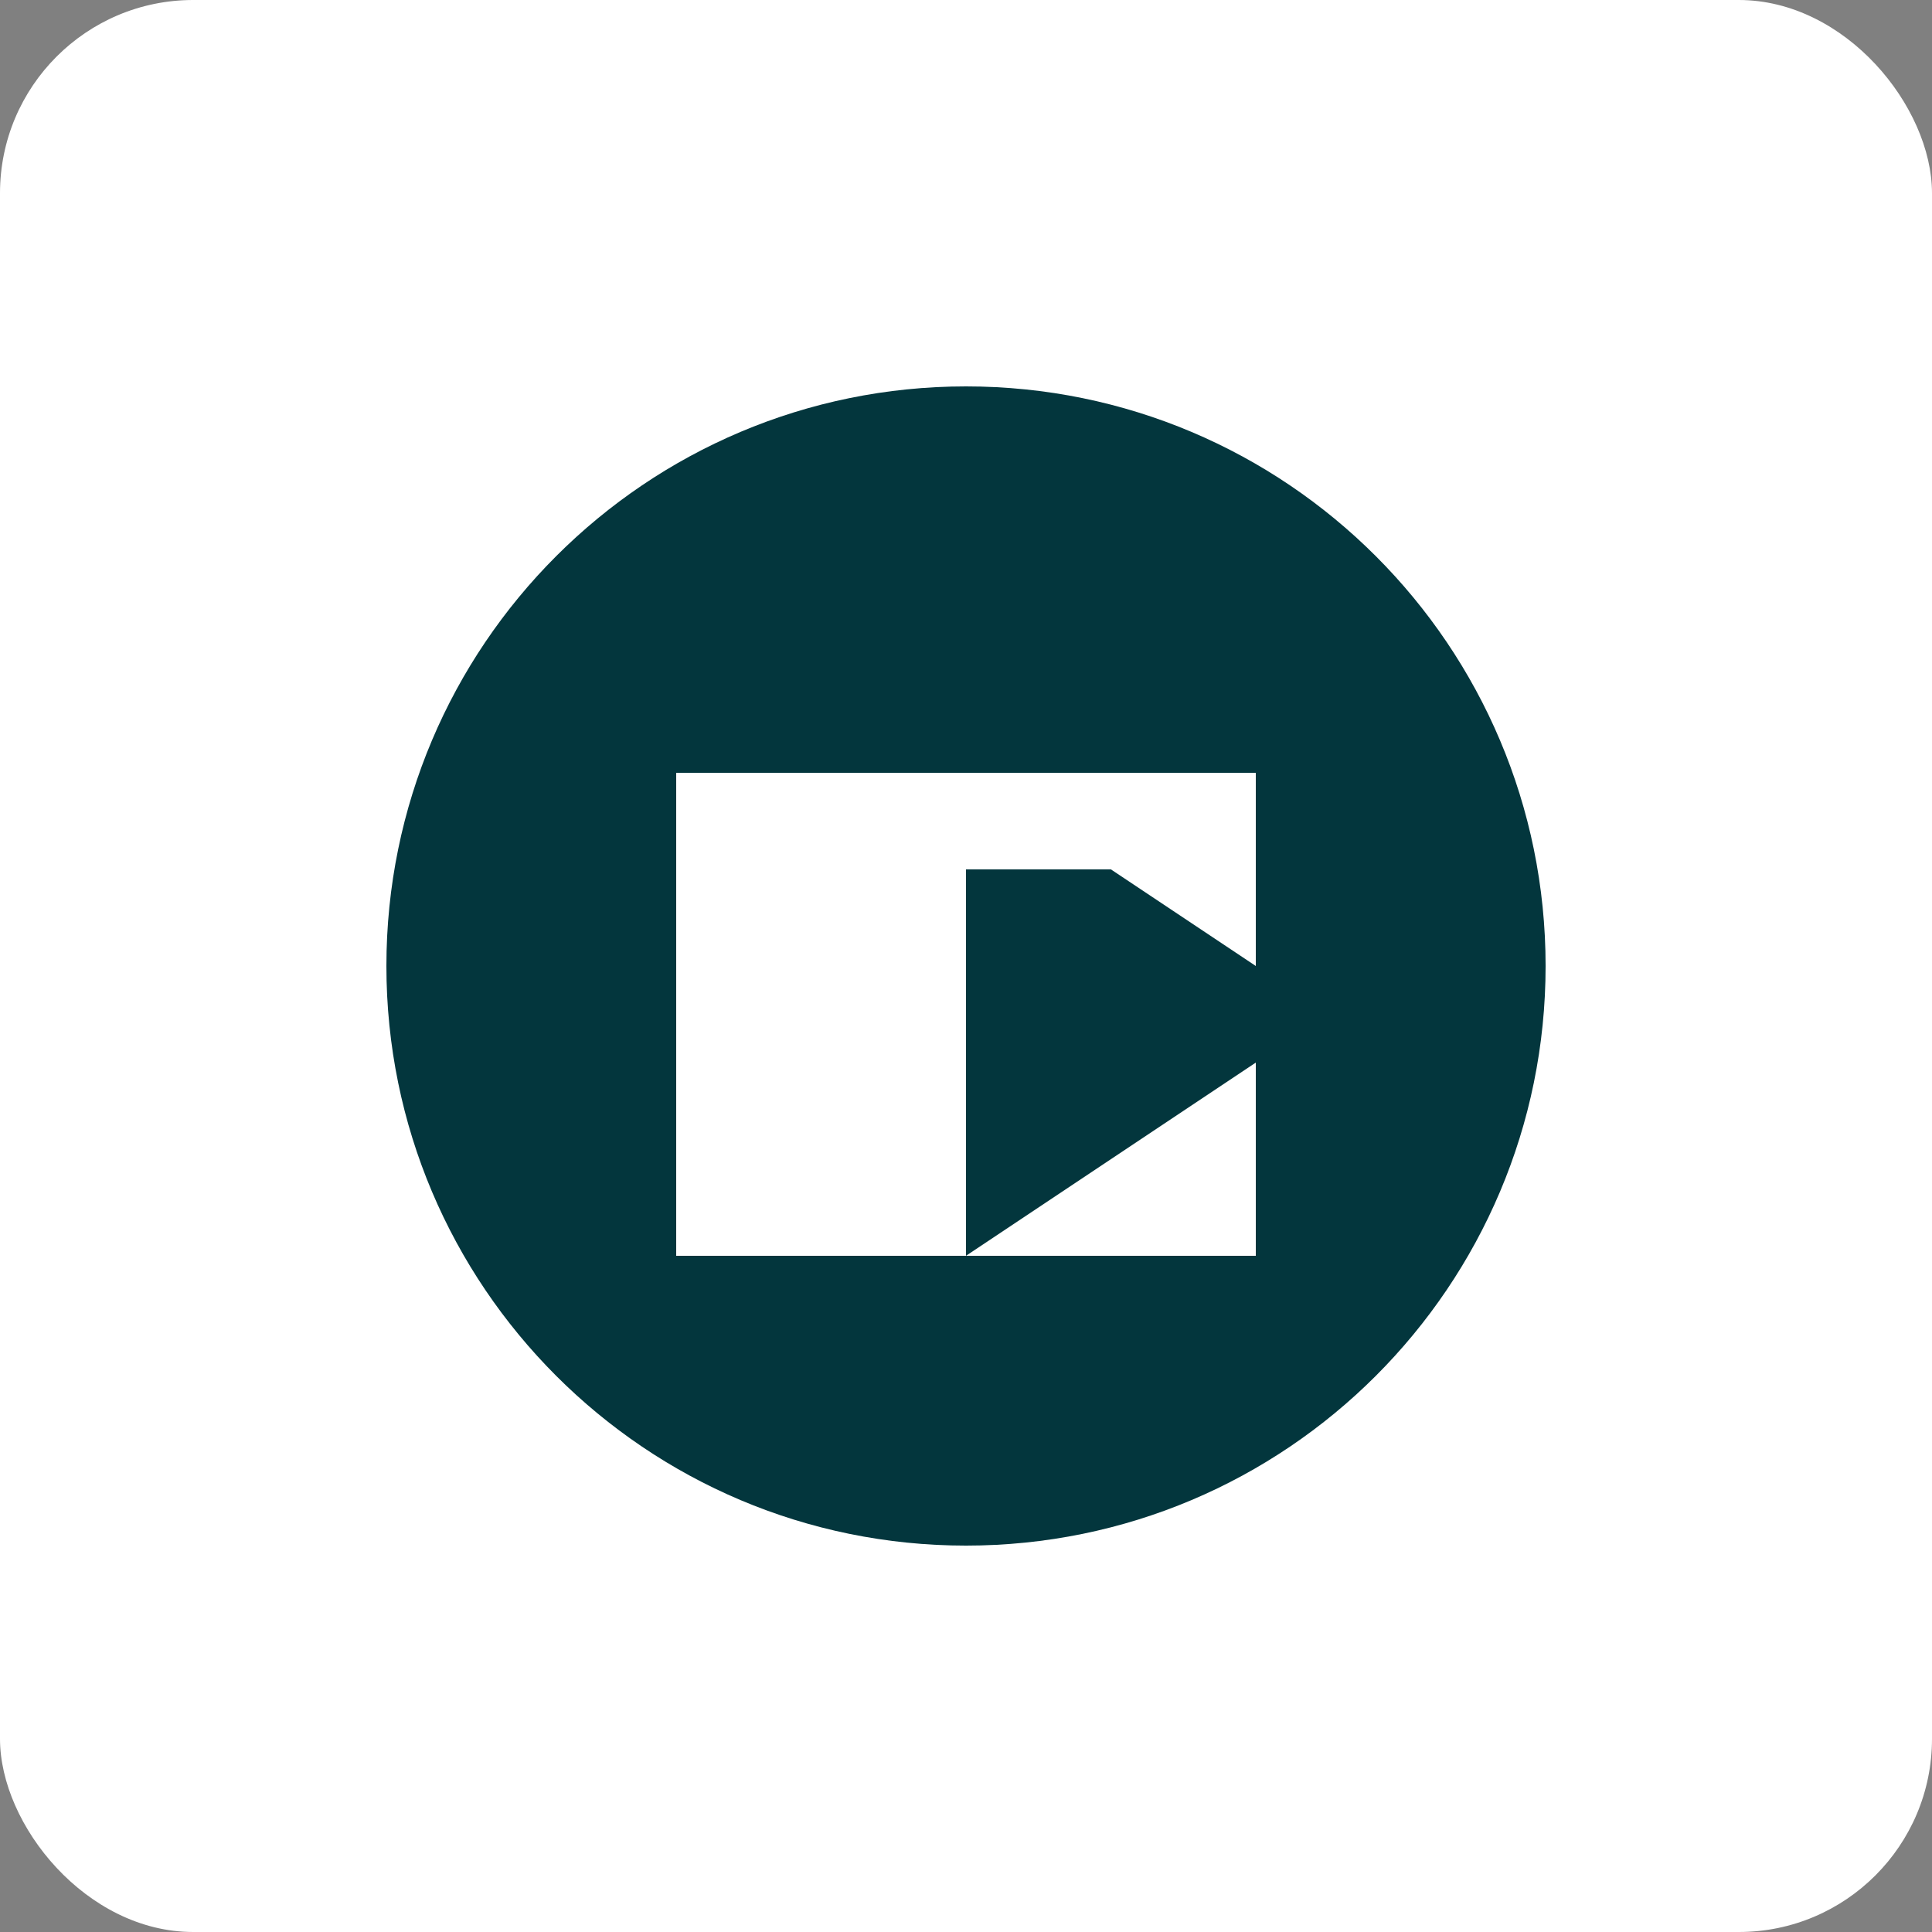 <svg width="100" height="100" viewBox="0 0 100 100" fill="none" xmlns="http://www.w3.org/2000/svg">
  <rect x="0" y="0" width="100" height="100" fill="#808080" stroke="none"/>
  <rect width="100" height="100" rx="10" fill="white"/>
  <path d="M50 20C33.432 20 20 33.432 20 50C20 66.568 33.432 80 50 80C66.568 80 80 66.568 80 50C80 33.432 66.568 20 50 20Z" fill="#03363D"/>
  <path d="M35 40H65V45H50V65H35V40Z" fill="white"/>
  <path d="M50 65L65 55V65H50Z" fill="white"/>
  <path d="M50 40L65 40L65 50L50 40Z" fill="white"/>
</svg> 